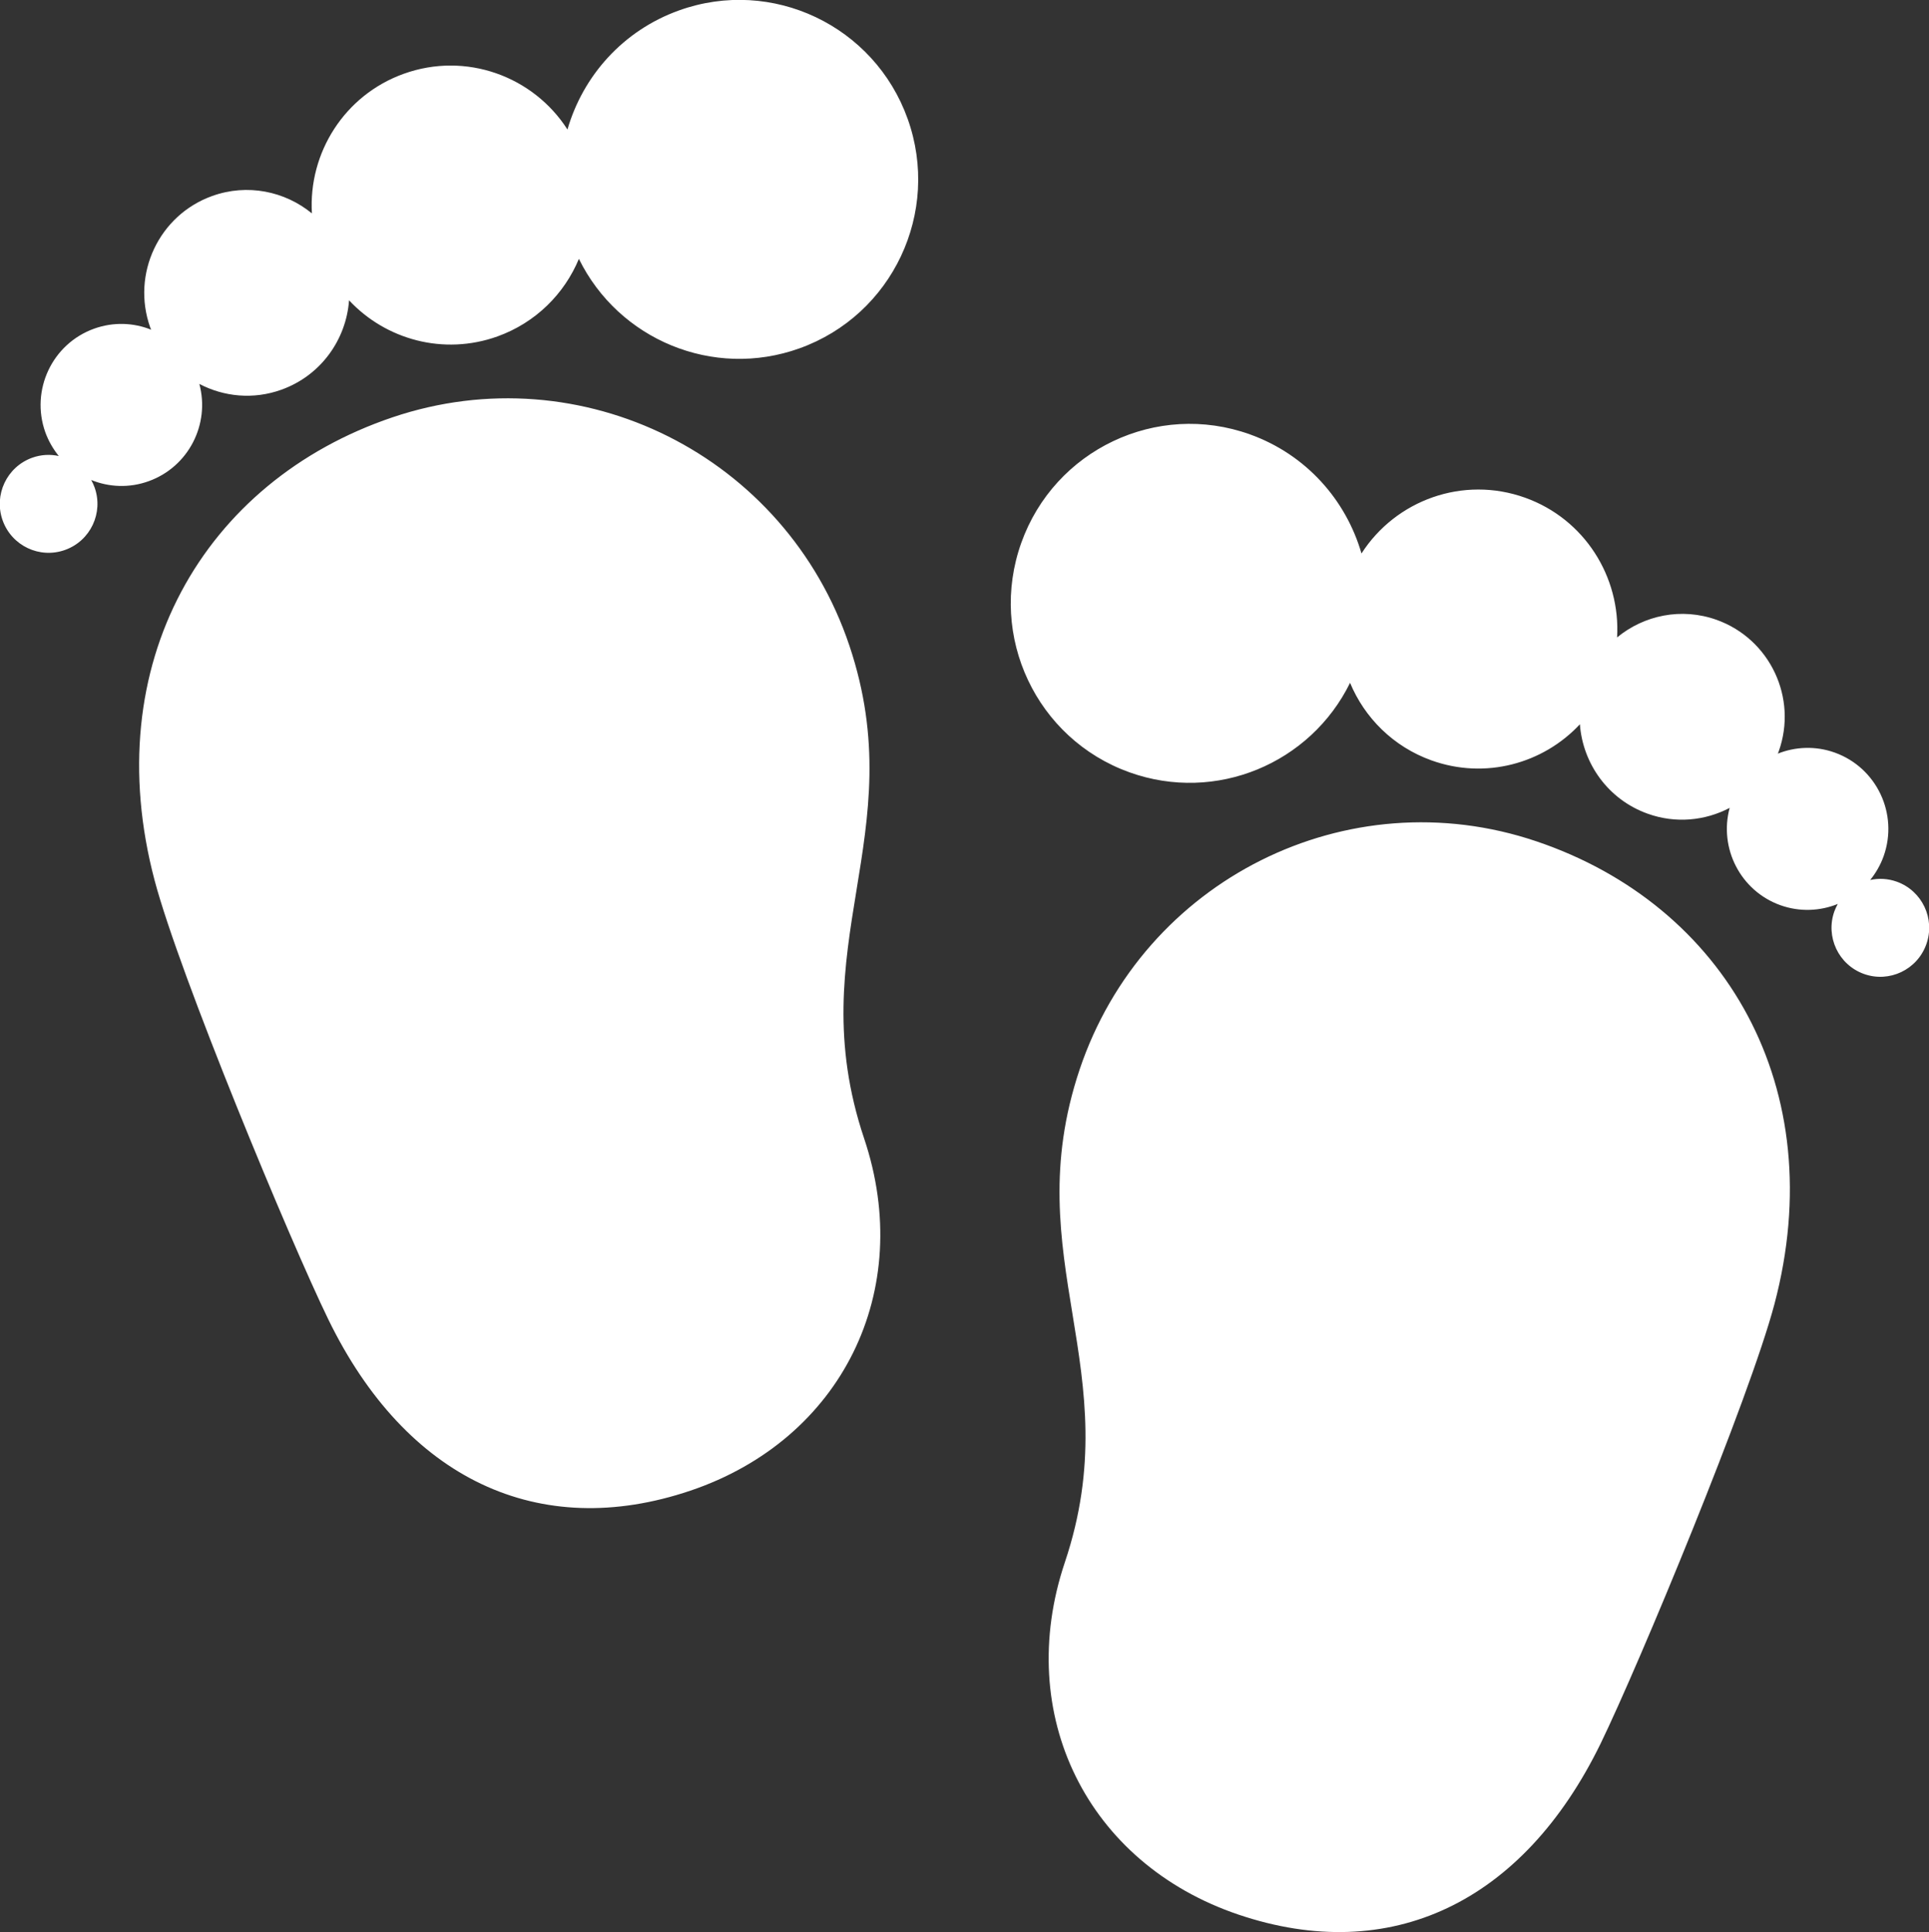 <svg xmlns="http://www.w3.org/2000/svg" xmlns:xlink="http://www.w3.org/1999/xlink" preserveAspectRatio="xMidYMid" width="35.938" height="36" viewBox="0 0 35.938 36">
  <rect x="0" y="0" width="35.938" height="36" fill="#333333" stroke="none"/>
  <defs>
    <style>
      .cls-1 {
        fill: #fff;
        fill-rule: evenodd;
      }
    </style>
  </defs>
  <path d="M35.888,17.593 C35.719,18.068 35.198,18.315 34.726,18.146 C34.252,17.976 34.006,17.453 34.175,16.979 C34.193,16.931 34.215,16.885 34.238,16.842 C33.908,16.975 33.531,16.994 33.169,16.865 C32.426,16.598 32.022,15.804 32.224,15.052 C31.768,15.291 31.218,15.348 30.696,15.160 C29.961,14.897 29.488,14.228 29.434,13.494 C28.750,14.228 27.672,14.527 26.669,14.167 C25.956,13.911 25.423,13.373 25.152,12.722 C24.414,14.226 22.653,14.967 21.042,14.389 C19.309,13.767 18.407,11.854 19.026,10.116 C19.646,8.377 21.554,7.471 23.287,8.093 C24.334,8.469 25.077,9.316 25.365,10.312 C26.003,9.318 27.257,8.858 28.414,9.273 C29.524,9.671 30.194,10.752 30.127,11.876 C30.629,11.462 31.327,11.314 31.983,11.549 C32.976,11.906 33.494,13.003 33.138,14.000 C33.133,14.015 33.127,14.027 33.122,14.041 C33.449,13.911 33.824,13.893 34.183,14.022 C34.965,14.303 35.372,15.166 35.093,15.951 C35.034,16.117 34.947,16.265 34.843,16.395 C35.002,16.360 35.173,16.368 35.338,16.427 C35.811,16.597 36.058,17.119 35.888,17.593 ZM14.895,6.490 C13.285,7.068 11.524,6.327 10.785,4.823 C10.515,5.473 9.982,6.011 9.268,6.268 C8.265,6.627 7.188,6.329 6.503,5.595 C6.450,6.329 5.976,6.998 5.242,7.261 C4.719,7.449 4.169,7.392 3.714,7.153 C3.916,7.905 3.512,8.699 2.768,8.966 C2.407,9.096 2.029,9.077 1.699,8.943 C1.723,8.986 1.745,9.032 1.762,9.080 C1.932,9.555 1.685,10.077 1.212,10.246 C0.739,10.416 0.218,10.169 0.049,9.695 C-0.120,9.220 0.127,8.698 0.600,8.528 C0.765,8.469 0.935,8.461 1.095,8.496 C0.990,8.366 0.904,8.218 0.844,8.053 C0.565,7.268 0.972,6.404 1.755,6.123 C2.114,5.995 2.488,6.011 2.816,6.143 C2.811,6.129 2.804,6.115 2.799,6.102 C2.444,5.104 2.961,4.007 3.955,3.651 C4.611,3.416 5.309,3.564 5.811,3.976 C5.743,2.852 6.414,1.772 7.524,1.374 C8.680,0.959 9.935,1.419 10.572,2.413 C10.860,1.417 11.603,0.570 12.651,0.194 C14.384,-0.428 16.291,0.478 16.911,2.217 C17.531,3.955 16.628,5.869 14.895,6.490 ZM7.313,7.775 C10.837,6.585 14.637,8.491 15.824,12.027 C17.009,15.559 14.896,17.624 16.099,21.211 C17.051,24.046 15.687,26.818 12.862,27.773 C10.037,28.727 7.564,27.556 6.117,24.583 C5.398,23.107 3.345,18.159 2.880,16.401 C1.816,12.377 3.790,8.966 7.313,7.775 ZM20.114,19.926 C21.301,16.391 25.101,14.484 28.624,15.675 C32.148,16.865 34.122,20.276 33.058,24.299 C32.592,26.057 30.539,31.005 29.821,32.483 C28.373,35.454 25.900,36.626 23.075,35.672 C20.251,34.717 18.887,31.944 19.838,29.110 C21.042,25.523 18.929,23.457 20.114,19.926 Z" class="cls-1"/>
</svg>
